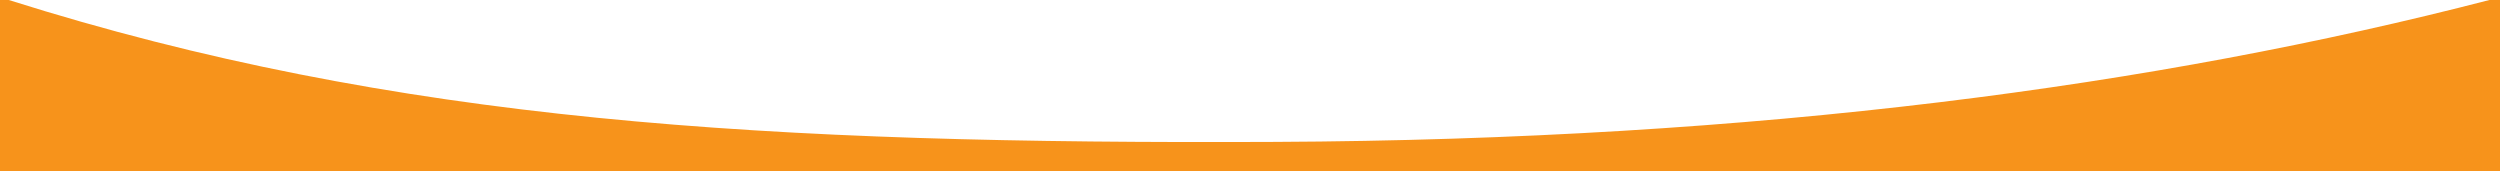 <?xml version="1.0" encoding="UTF-8"?>
<svg id="_レイヤー_2" data-name="レイヤー 2" xmlns="http://www.w3.org/2000/svg" viewBox="0 0 1400 96">
  <defs>
    <style>
      .cls-1 {
        fill: #f7931b;
      }
    </style>
  </defs>
  <g id="_切り替え_画像" data-name="切り替え 画像">
    <path class="cls-1" d="M714.02,79.46C430.14,80.75,222.14,68.63,4.91,0H0v96h1400V0h-5.93c-185.83,48.1-409.67,78.22-680.05,79.46Z"/>
  </g>
</svg>